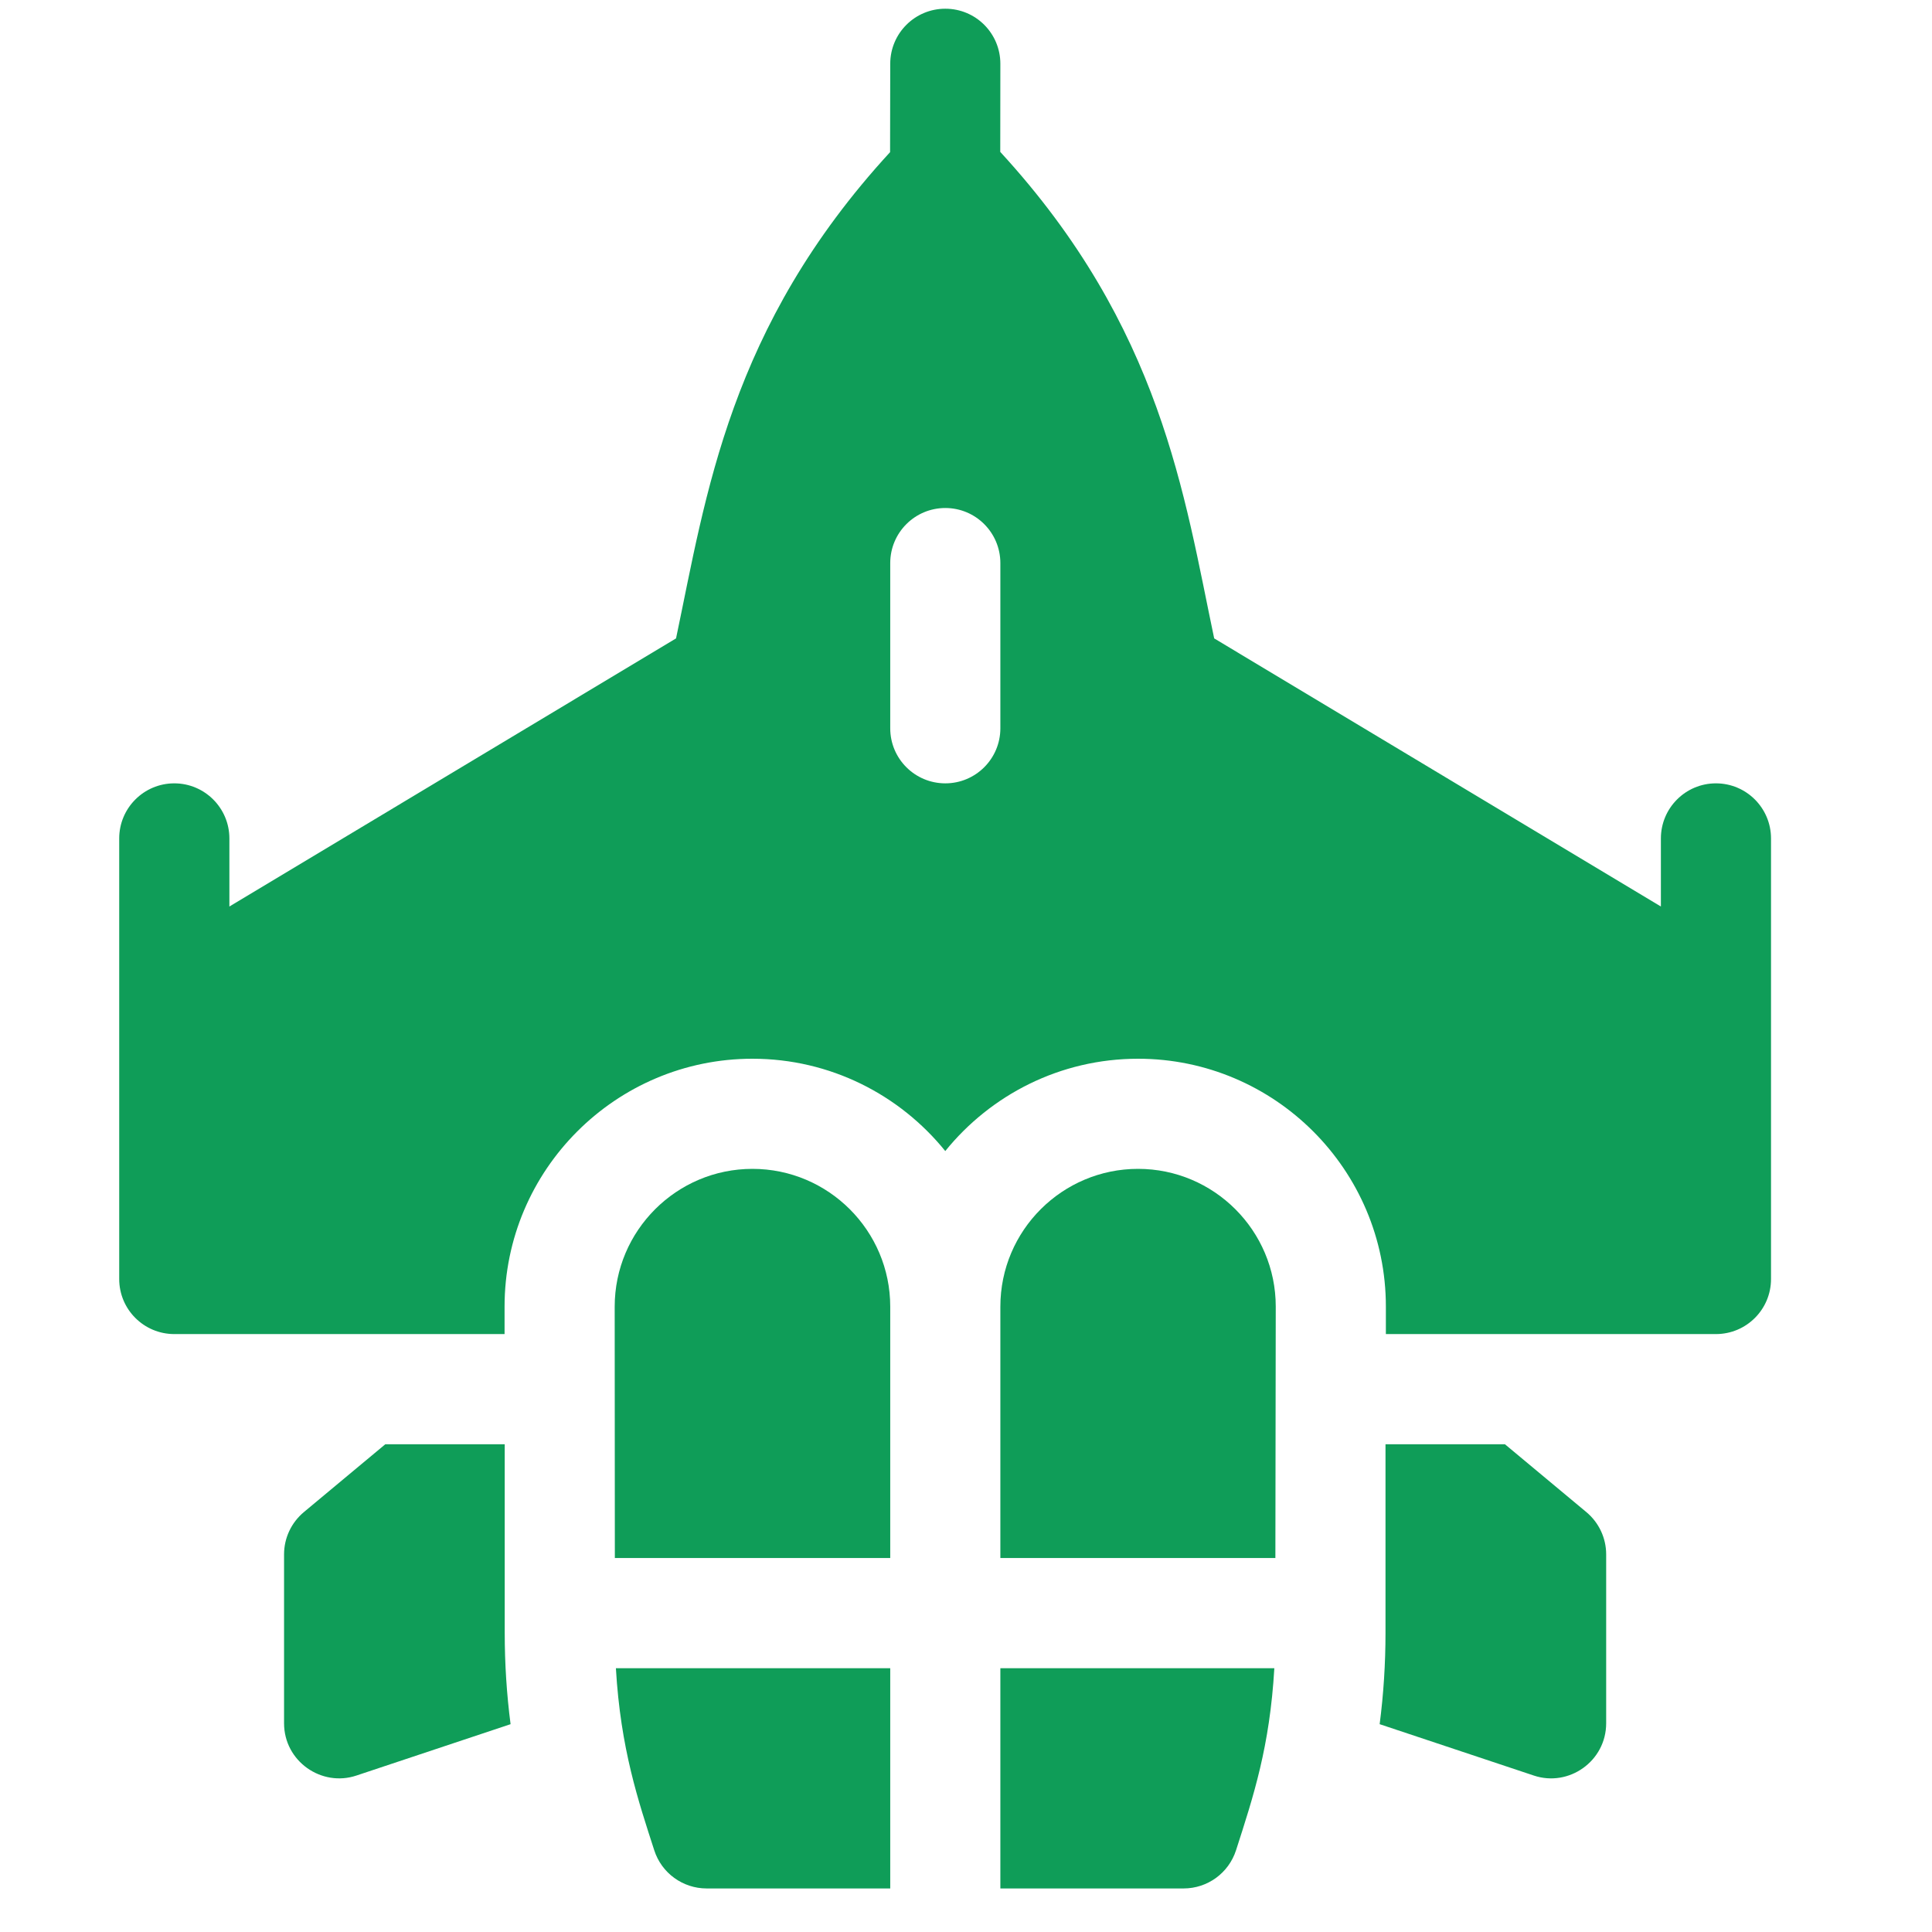<svg width="37" height="37" viewBox="0 0 37 37" fill="none" xmlns="http://www.w3.org/2000/svg">
<g clip-path="url(#clip0_678_2340)">
<path d="M30.38 28.958L28.821 27.659H26.534V31.271C26.534 31.857 26.497 32.441 26.422 33.02L29.372 34.003C30.044 34.23 30.76 33.729 30.76 33.002V29.768C30.76 29.455 30.621 29.159 30.38 28.958Z" fill="#0F9D58"/>
<path d="M9.666 27.659H7.379L5.82 28.958C5.579 29.159 5.44 29.455 5.44 29.768V33.002C5.44 33.731 6.159 34.229 6.828 34.003L9.778 33.02C9.703 32.441 9.666 31.857 9.666 31.271V27.659Z" fill="#0F9D58"/>
<path d="M21.795 22.385C20.346 22.385 19.158 23.562 19.158 25.024V29.838H24.425L24.432 25.022C24.432 23.568 23.249 22.385 21.795 22.385Z" fill="#0F9D58"/>
<path d="M14.41 22.385C12.956 22.385 11.772 23.569 11.772 25.024L11.775 29.838H17.049V25.024C17.049 23.569 15.865 22.385 14.41 22.385Z" fill="#0F9D58"/>
<path d="M32.862 15.002C32.28 15.002 31.808 15.475 31.808 16.057V17.361L23.253 12.226C22.677 9.491 22.248 6.274 19.156 2.909L19.158 1.223C19.159 0.64 18.688 0.167 18.105 0.167C17.523 0.166 17.05 0.637 17.049 1.22L17.046 2.914C13.962 6.267 13.524 9.486 12.947 12.226L4.393 17.361V16.057C4.393 15.475 3.92 15.002 3.338 15.002C2.755 15.002 2.283 15.475 2.283 16.057V24.495C2.283 25.077 2.755 25.549 3.338 25.549H9.663V25.024C9.663 22.406 11.793 20.276 14.41 20.276C15.901 20.276 17.232 20.967 18.103 22.044C18.974 20.967 20.305 20.276 21.795 20.276C24.412 20.276 26.541 22.405 26.541 25.022V25.549H32.862C33.445 25.549 33.917 25.077 33.917 24.495V16.057C33.917 15.475 33.445 15.002 32.862 15.002ZM19.158 13.948C19.158 14.53 18.686 15.002 18.104 15.002C17.521 15.002 17.049 14.53 17.049 13.948V10.784C17.049 10.201 17.521 9.729 18.104 9.729C18.686 9.729 19.158 10.201 19.158 10.784V13.948Z" fill="#0F9D58"/>
<path d="M12.53 35.436C12.67 35.871 13.076 36.166 13.533 36.166H17.049V31.948H11.795C11.885 33.498 12.228 34.499 12.53 35.436Z" fill="#0F9D58"/>
<path d="M19.158 36.166H22.667C23.125 36.166 23.53 35.871 23.671 35.436C24.008 34.39 24.317 33.454 24.405 31.948H19.158V36.166Z" fill="#0F9D58"/>
</g>
<defs>
<clipPath id="clip0_678_2340">
<rect width="36" height="36" fill="white" transform="translate(0.1 0.167)"/>
</clipPath>
</defs>
</svg>
